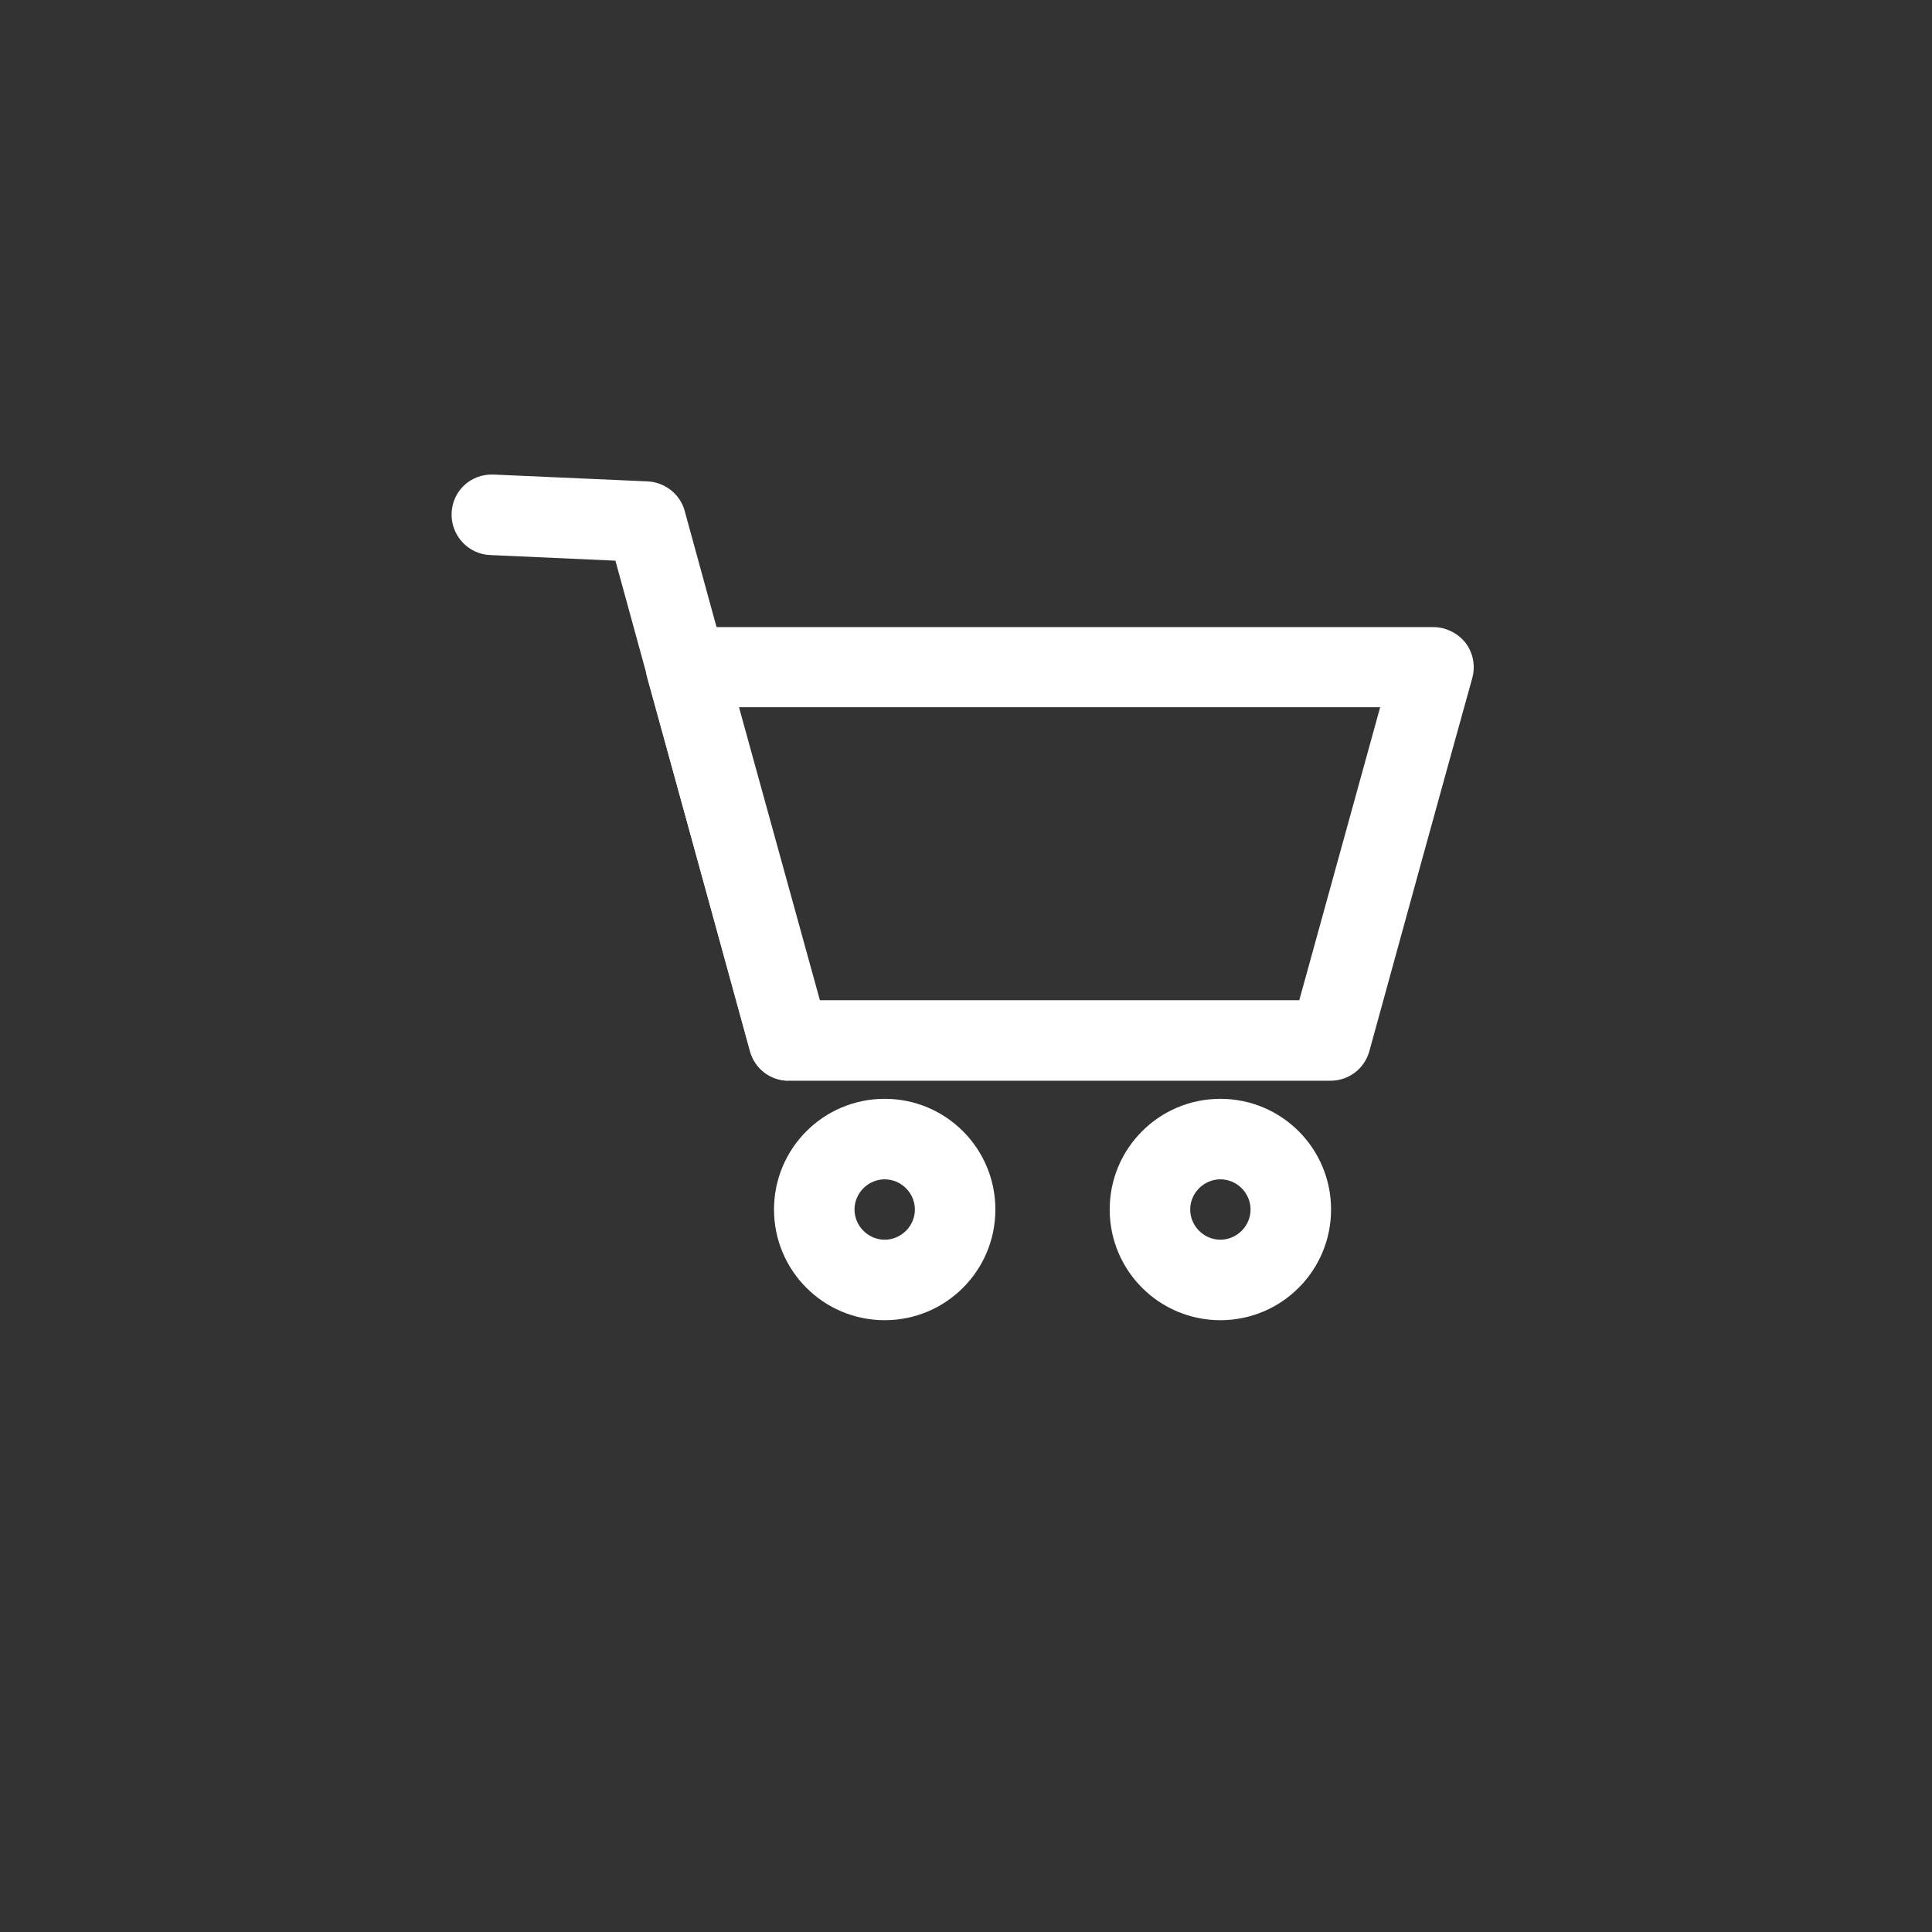 <svg width="48" height="48" viewBox="0 0 48 48" fill="none" xmlns="http://www.w3.org/2000/svg">
    <rect x="0" y="0" width="48" height="48" fill="#333333" stroke="none"/>
    <path d="M33.04 26.85H19.6C19.15 26.85 18.76 26.55 18.64 26.12L16.08 16.84C16 16.54 16.06 16.22 16.25 15.97C16.44 15.72 16.73 15.58 17.05 15.58H35.61C35.92 15.58 36.22 15.73 36.41 15.97C36.6 16.22 36.66 16.54 36.58 16.84C35.72 19.93 34.87 23.03 34.02 26.12C33.9 26.55 33.51 26.85 33.06 26.85H33.04ZM20.36 24.85H32.28C32.95 22.42 33.62 19.99 34.29 17.57H18.36L20.37 24.85H20.36Z" fill="#fff"/>
    <path d="M19.59 26.85C19.15 26.85 18.75 26.56 18.63 26.11L15.29 13.93L12.18 13.79C11.63 13.77 11.2 13.3 11.22 12.75C11.24 12.2 11.69 11.77 12.26 11.79L16.09 11.96C16.52 11.98 16.9 12.28 17.01 12.69L20.54 25.57C20.69 26.1 20.37 26.65 19.84 26.8C19.75 26.82 19.66 26.84 19.57 26.84L19.59 26.85Z" fill="#fff"/>
    <path d="M21.98 32.8C20.46 32.8 19.23 31.57 19.23 30.05C19.23 28.53 20.46 27.3 21.98 27.3C23.5 27.3 24.73 28.53 24.73 30.05C24.73 31.57 23.5 32.8 21.98 32.8ZM21.98 29.3C21.57 29.3 21.23 29.64 21.23 30.05C21.23 30.46 21.57 30.8 21.98 30.8C22.39 30.8 22.73 30.46 22.73 30.05C22.73 29.64 22.39 29.3 21.98 29.3Z" fill="#fff"/>
    <path d="M30.32 32.8C28.8 32.8 27.57 31.57 27.57 30.05C27.57 28.53 28.8 27.3 30.32 27.3C31.84 27.3 33.07 28.53 33.07 30.05C33.07 31.57 31.84 32.8 30.32 32.8ZM30.32 29.3C29.91 29.3 29.57 29.64 29.57 30.05C29.57 30.46 29.91 30.8 30.32 30.8C30.73 30.8 31.07 30.46 31.07 30.05C31.07 29.64 30.73 29.3 30.32 29.3Z" fill="#fff"/>
</svg>
